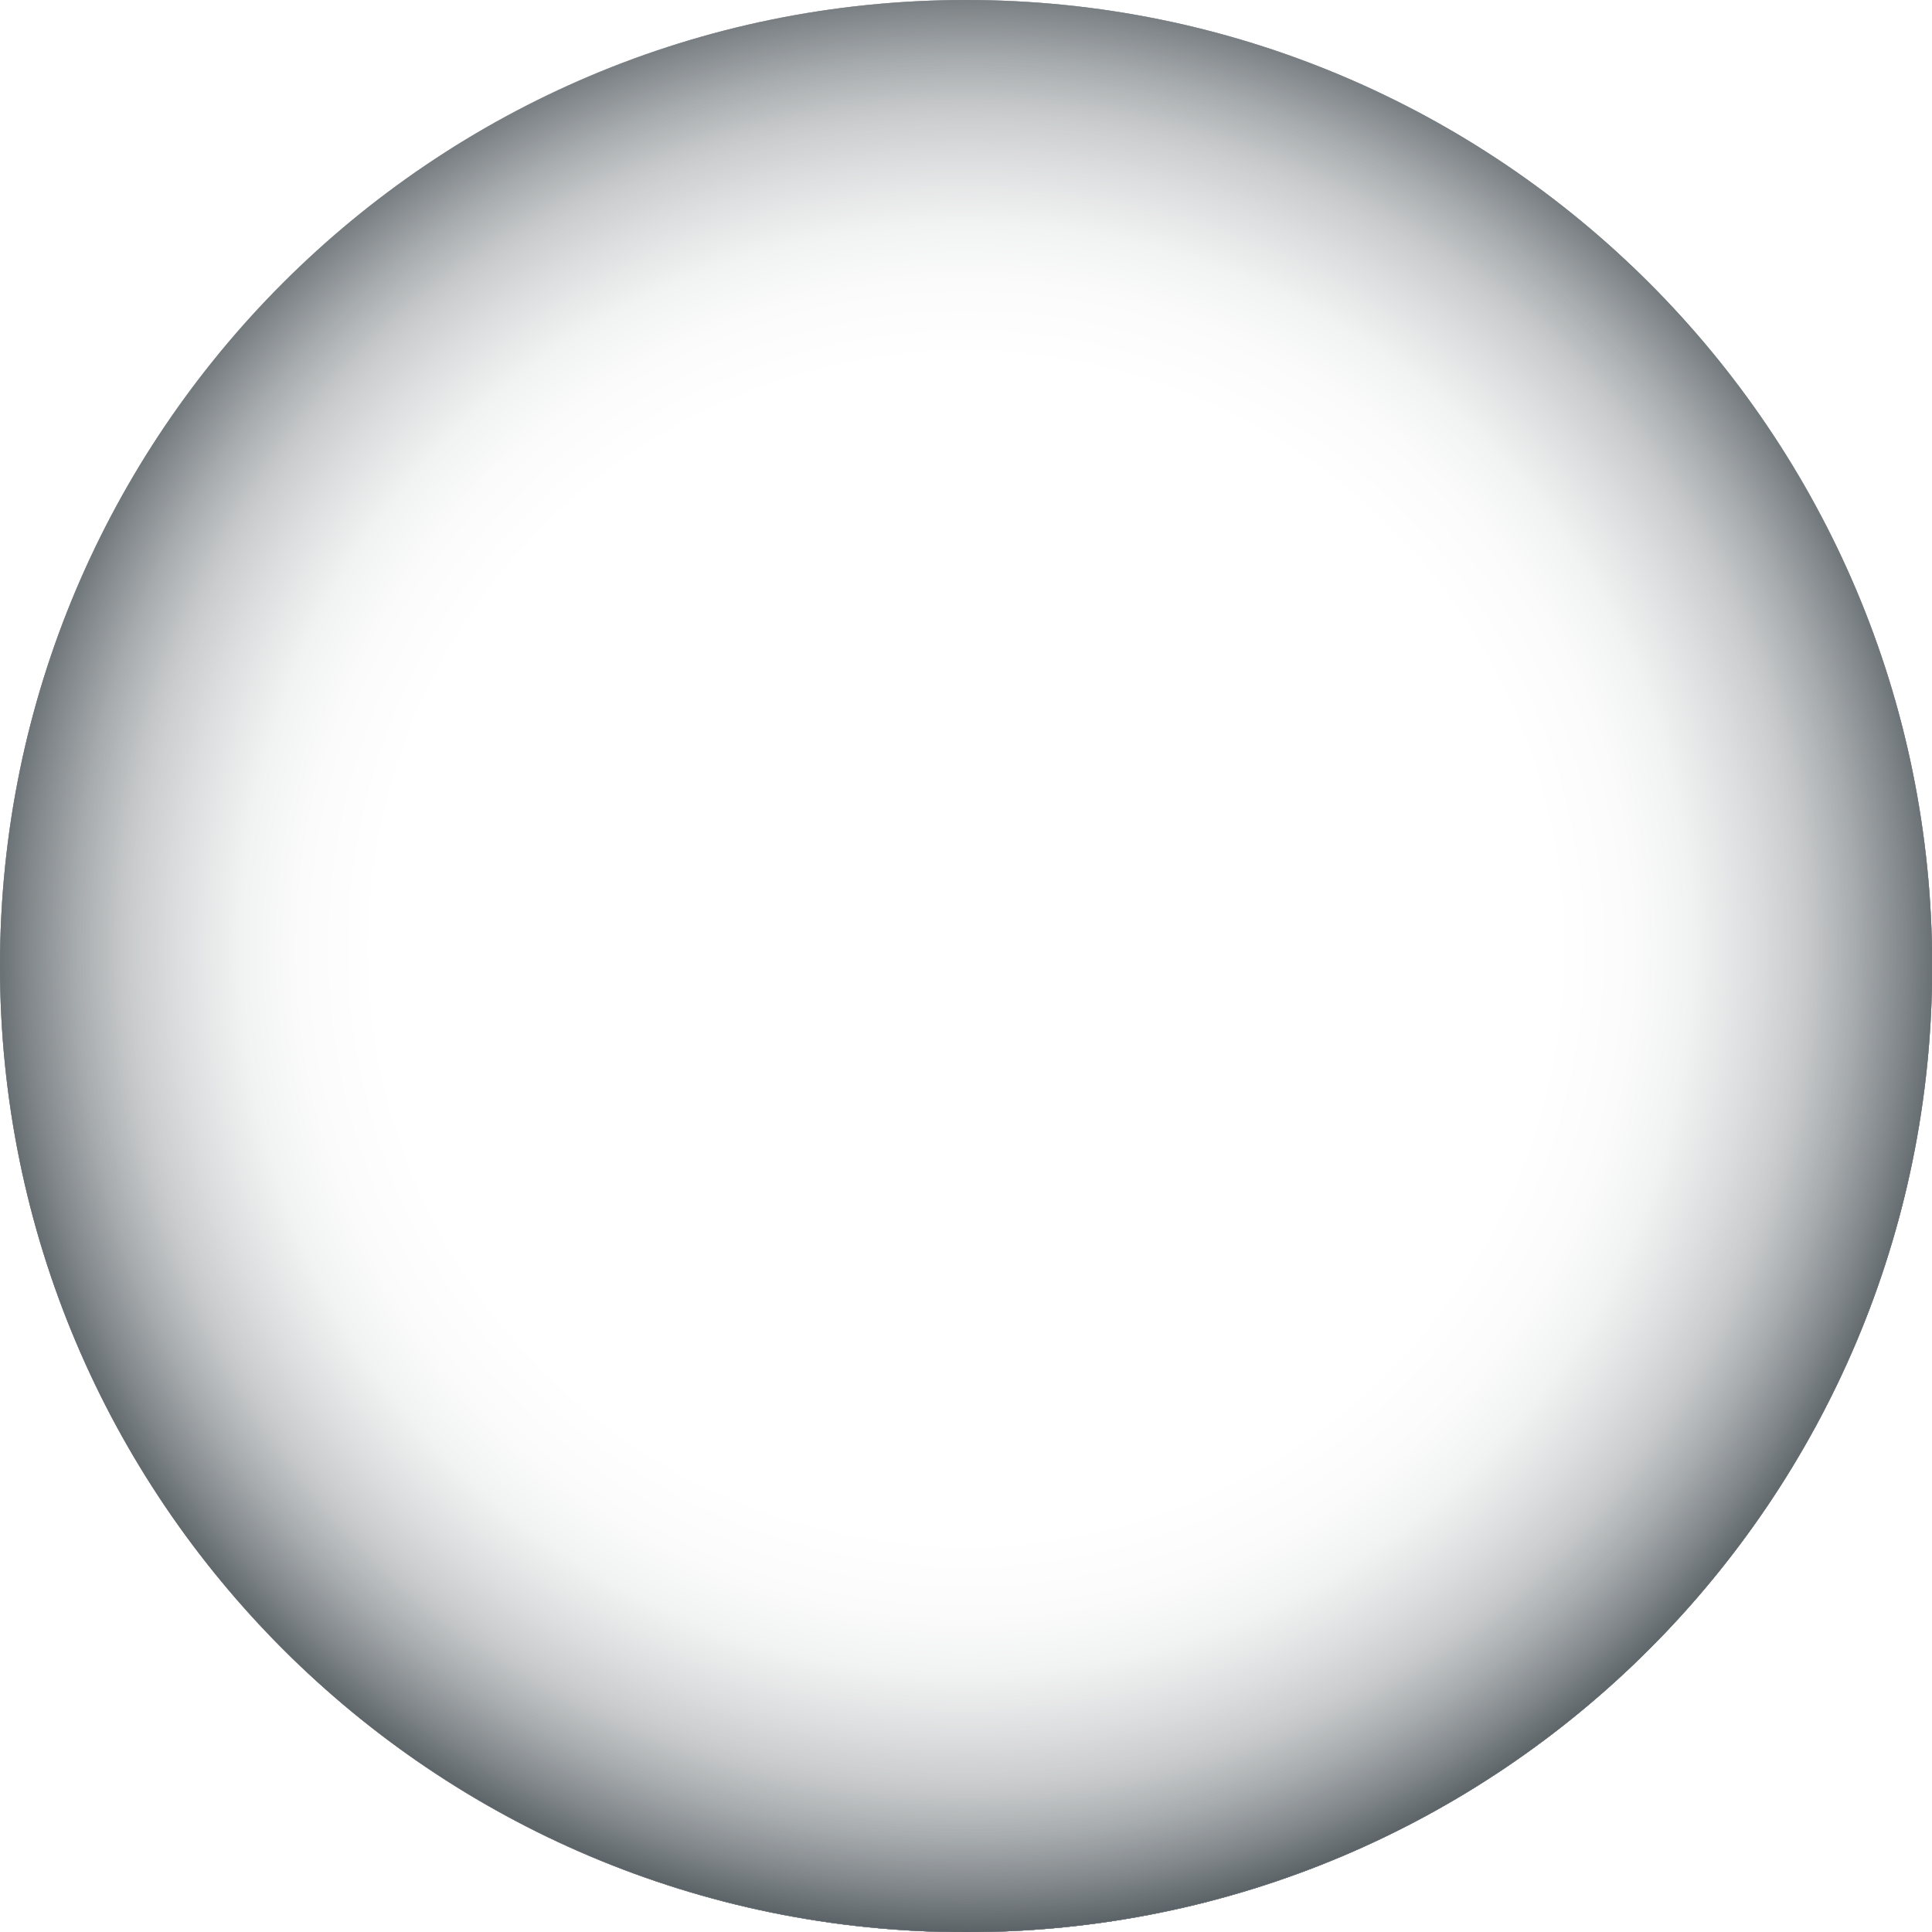 <?xml version="1.0" encoding="UTF-8"?><svg xmlns="http://www.w3.org/2000/svg" xmlns:xlink="http://www.w3.org/1999/xlink" viewBox="0 0 99.21 99.21"><defs><style>.cls-1{fill:none;}.cls-2{fill:url(#linear-gradient);}.cls-3{filter:url(#luminosity-noclip-3);}.cls-4{filter:url(#luminosity-noclip-4);}.cls-5{filter:url(#luminosity-noclip-5);}.cls-6{clip-path:url(#clippath);}.cls-7{mask:url(#mask);}.cls-8{filter:url(#luminosity-noclip-2);}.cls-9,.cls-10,.cls-11{fill:#fff;}.cls-10{filter:url(#drop-shadow-2);}.cls-10,.cls-11,.cls-12,.cls-13,.cls-14,.cls-15,.cls-16{mix-blend-mode:multiply;}.cls-11{filter:url(#drop-shadow-1);}.cls-12{fill:url(#linear-gradient-5);}.cls-13{fill:url(#linear-gradient-4);}.cls-17{clip-path:url(#clippath-1);}.cls-18{clip-path:url(#clippath-4);}.cls-19{clip-path:url(#clippath-3);}.cls-20{clip-path:url(#clippath-2);}.cls-21{clip-path:url(#clippath-7);}.cls-22{clip-path:url(#clippath-8);}.cls-23{clip-path:url(#clippath-6);}.cls-24{clip-path:url(#clippath-5);}.cls-25{clip-path:url(#clippath-9);}.cls-26{clip-path:url(#clippath-10);}.cls-27{clip-path:url(#clippath-11);}.cls-28{fill:url(#radial-gradient-6);}.cls-29{fill:url(#radial-gradient-5);}.cls-30{fill:url(#radial-gradient-3);}.cls-31{fill:url(#radial-gradient-4);}.cls-32{fill:url(#radial-gradient-7);}.cls-33{fill:url(#radial-gradient-2);}.cls-34{fill:url(#linear-gradient-8);}.cls-35{fill:url(#linear-gradient-9);}.cls-36{fill:url(#linear-gradient-3);}.cls-37{fill:url(#linear-gradient-2);}.cls-38{fill:url(#linear-gradient-6);}.cls-39{fill:url(#linear-gradient-7);}.cls-40{opacity:.3;}.cls-41{fill:url(#radial-gradient);}.cls-42{fill:url(#linear-gradient-14);}.cls-43{fill:url(#linear-gradient-15);}.cls-44{fill:url(#linear-gradient-13);}.cls-45{fill:url(#linear-gradient-12);}.cls-46{fill:url(#linear-gradient-10);}.cls-47{fill:url(#linear-gradient-11);}.cls-48{isolation:isolate;}.cls-15{opacity:.46;}.cls-49{mask:url(#mask-3);}.cls-50{mask:url(#mask-2);}.cls-51{mask:url(#mask-4);}.cls-52{mask:url(#mask-1);}.cls-16{opacity:.71;}</style><linearGradient id="linear-gradient" x1="11.91" y1="49.68" x2="87.46" y2="49.68" gradientTransform="translate(-20.66 49.61) rotate(-45)" gradientUnits="userSpaceOnUse"><stop offset="0" stop-color="#00468e"/><stop offset=".5" stop-color="#59b1e4"/><stop offset="1" stop-color="#004189"/></linearGradient><filter id="drop-shadow-1" filterUnits="userSpaceOnUse"><feOffset dx="1.13" dy="1.13"/><feGaussianBlur result="blur" stdDeviation=".85"/><feFlood flood-color="#1a1a18" flood-opacity=".9"/><feComposite in2="blur" operator="in"/><feComposite in="SourceGraphic"/></filter><filter id="drop-shadow-2" filterUnits="userSpaceOnUse"><feOffset dx="1.13" dy="1.13"/><feGaussianBlur result="blur-2" stdDeviation=".85"/><feFlood flood-color="#1a1a18" flood-opacity=".9"/><feComposite in2="blur-2" operator="in"/><feComposite in="SourceGraphic"/></filter><clipPath id="clippath"><path class="cls-1" d="M56.32,36.07l-.73,.59-.51,26.56h5.43l.24-.44-.24-1.08v-20.2h9.06c2,0,3.61,1.62,3.61,3.62s-1.62,3.62-3.62,3.62h-3.58l-.52,.49,8.58,13.98h6.43l-.21-.46-6.18-9.79c2.71-1.56,4.53-4.49,4.53-7.84,0-5-4.05-9.05-9.05-9.05h-13.25Z"/></clipPath><linearGradient id="linear-gradient-2" x1="-258.86" y1="365.41" x2="-258.55" y2="365.41" gradientTransform="translate(21523.2 30354.52) scale(82.93 -82.93)" gradientUnits="userSpaceOnUse"><stop offset="0" stop-color="#90989c"/><stop offset=".31" stop-color="#929a9e"/><stop offset=".48" stop-color="#9aa2a6"/><stop offset=".62" stop-color="#a7afb3"/><stop offset=".68" stop-color="#b1b8bc"/><stop offset=".75" stop-color="#acb3b7"/><stop offset=".82" stop-color="#a0a7ab"/><stop offset=".9" stop-color="#8c9397"/><stop offset=".97" stop-color="#70777b"/><stop offset="1" stop-color="#626a6e"/></linearGradient><clipPath id="clippath-1"><polygon class="cls-1" points="49.97 63.48 50.43 63.25 50.37 36.12 49.97 35.68 49.51 36.06 46.5 36.06 35.95 53.04 25.53 36.13 24.94 35.66 21.47 36.06 21.47 62.08 21.48 63.22 26.44 63.48 26.9 63.25 26.89 48.28 35.14 62.35 35.49 63.48 35.93 63.25 45 48.74 45 62.14 45.03 63.44 49.97 63.48"/></clipPath><linearGradient id="linear-gradient-3" x1="-255.93" y1="359.78" x2="-255.62" y2="359.78" gradientTransform="translate(16306.73 22928.81) scale(63.59 -63.59)" gradientUnits="userSpaceOnUse"><stop offset="0" stop-color="#7a8286"/><stop offset=".04" stop-color="#878e92"/><stop offset=".14" stop-color="#9ea5a9"/><stop offset=".24" stop-color="#afb5b9"/><stop offset=".35" stop-color="#b8bec2"/><stop offset=".5" stop-color="#bcc2c6"/><stop offset=".67" stop-color="#a0a7ab"/><stop offset=".88" stop-color="#848c90"/><stop offset="1" stop-color="#7a8286"/></linearGradient><linearGradient id="linear-gradient-4" x1="-255.32" y1="359.82" x2="-255.22" y2="359.57" gradientTransform="translate(15011.71 10298.8) rotate(-19.86) scale(39.18 -40.94) skewX(-2.5)" gradientUnits="userSpaceOnUse"><stop offset="0" stop-color="#575e62"/><stop offset=".01" stop-color="#5b6266"/><stop offset=".13" stop-color="#868b8e"/><stop offset=".25" stop-color="#abafb1"/><stop offset=".37" stop-color="#cacccd"/><stop offset=".51" stop-color="#e1e2e3"/><stop offset=".65" stop-color="#f2f2f2"/><stop offset=".8" stop-color="#fbfcfc"/><stop offset="1" stop-color="#fff"/><stop offset="1" stop-color="#ced1d2"/><stop offset="1" stop-color="#a0a6a9"/><stop offset="1" stop-color="#848b8f"/><stop offset="1" stop-color="#7a8286"/></linearGradient><linearGradient id="linear-gradient-5" x1="-254.57" y1="359.68" x2="-254.47" y2="359.43" gradientTransform="translate(680.31 17866.86) rotate(41.62) scale(25.68 -35.85) skewX(-32.01)" gradientUnits="userSpaceOnUse"><stop offset="0" stop-color="#90989c"/><stop offset=".11" stop-color="#acb2b5"/><stop offset=".26" stop-color="#cacdcf"/><stop offset=".42" stop-color="#e1e3e4"/><stop offset=".58" stop-color="#f2f2f3"/><stop offset=".76" stop-color="#fbfcfc"/><stop offset="1" stop-color="#fff"/><stop offset="1" stop-color="#ced1d2"/><stop offset="1" stop-color="#a0a6a9"/><stop offset="1" stop-color="#848b8f"/><stop offset="1" stop-color="#7a8286"/></linearGradient><clipPath id="clippath-2"><polygon class="cls-1" points="54.95 63.26 55.41 63.48 55.41 35.67 54.95 36.12 54.95 63.26"/></clipPath><linearGradient id="linear-gradient-6" x1="-263.4" y1="363.77" x2="-263.1" y2="363.77" gradientTransform="translate(-35866.82 26043.37) rotate(90) scale(98.75 -98.75)" gradientUnits="userSpaceOnUse"><stop offset="0" stop-color="#626a6e"/><stop offset=".03" stop-color="#747b7f"/><stop offset=".1" stop-color="#9a9fa3"/><stop offset=".17" stop-color="#b9bdc0"/><stop offset=".24" stop-color="#d1d4d7"/><stop offset=".32" stop-color="#e2e5e7"/><stop offset=".4" stop-color="#eceef0"/><stop offset=".5" stop-color="#f0f2f4"/><stop offset=".6" stop-color="#eceef0"/><stop offset=".71" stop-color="#e0e3e5"/><stop offset=".81" stop-color="#ccd0d3"/><stop offset=".91" stop-color="#b1b7ba"/><stop offset="1" stop-color="#90989c"/></linearGradient><clipPath id="clippath-3"><polygon class="cls-1" points="65.34 48.66 64.94 48.8 73.97 63.4 74.38 63.49 65.34 48.66"/></clipPath><linearGradient id="linear-gradient-7" x1="-261.54" y1="365.15" x2="-261.22" y2="365.14" gradientTransform="translate(-45362.74 32583.21) rotate(90) scale(124.43 -124.43)" gradientUnits="userSpaceOnUse"><stop offset="0" stop-color="#363d40"/><stop offset="0" stop-color="#373e41"/><stop offset=".07" stop-color="#5c6366"/><stop offset=".15" stop-color="#7a8185"/><stop offset=".22" stop-color="#92999d"/><stop offset=".3" stop-color="#a3aaae"/><stop offset=".39" stop-color="#adb4b8"/><stop offset=".5" stop-color="#b1b8bc"/><stop offset=".62" stop-color="#acb3b7"/><stop offset=".74" stop-color="#a0a7ab"/><stop offset=".87" stop-color="#8c9397"/><stop offset=".99" stop-color="#70777b"/><stop offset="1" stop-color="#6e767a"/></linearGradient><filter id="luminosity-noclip-2" x="-52.2" y="-52.28" width="203.69" height="203.68" color-interpolation-filters="sRGB" filterUnits="userSpaceOnUse"><feFlood flood-color="#fff" result="bg"/><feBlend in="SourceGraphic" in2="bg"/></filter><linearGradient id="linear-gradient-8" x1="-260.78" y1="362.82" x2="-260.46" y2="362.84" gradientTransform="translate(-75126.43 54034.42) rotate(90) scale(207.19 -207.19)" gradientUnits="userSpaceOnUse"><stop offset="0" stop-color="#fff"/><stop offset="1" stop-color="#000"/></linearGradient><mask id="mask" x="-52.2" y="-52.28" width="203.69" height="203.68" maskUnits="userSpaceOnUse"><g class="cls-8"><rect class="cls-34" x="-22.49" y="-22.44" width="144.27" height="144" transform="translate(-20.45 46.93) rotate(-42.8)"/></g></mask><clipPath id="clippath-4"><path class="cls-1" d="M0,49.61C0,22.21,22.21,0,49.61,0s49.61,22.21,49.61,49.61-22.21,49.61-49.61,49.61S0,77,0,49.61"/></clipPath><linearGradient id="linear-gradient-9" x1="-260.81" y1="362.86" x2="-260.5" y2="362.86" gradientTransform="translate(-77201.49 55546.35) rotate(90) scale(212.9 -212.9)" gradientUnits="userSpaceOnUse"><stop offset="0" stop-color="#fff"/><stop offset="1" stop-color="#fff"/></linearGradient><mask id="mask-1" x="-48.03" y="-48.12" width="195.35" height="195.35" maskUnits="userSpaceOnUse"><g class="cls-18"><rect class="cls-35" x="-19.85" y="-19.94" width="139" height="139" transform="translate(-20.06 57.44) rotate(-51.4)"/></g></mask><clipPath id="clippath-5"><path class="cls-1" d="M0,49.61C0,22.21,22.21,0,49.61,0s49.61,22.21,49.61,49.61-22.21,49.61-49.61,49.61S0,77,0,49.61"/></clipPath><linearGradient id="linear-gradient-10" x1="-260.82" y1="362.87" x2="-260.48" y2="362.84" gradientTransform="translate(-77201.49 55546.35) rotate(90) scale(212.9 -212.9)" gradientUnits="userSpaceOnUse"><stop offset="0" stop-color="#fff"/><stop offset=".17" stop-color="#eeeff0"/><stop offset=".5" stop-color="#c3c7c9"/><stop offset=".97" stop-color="#7f868a"/><stop offset="1" stop-color="#7a8286"/></linearGradient><clipPath id="clippath-6"><path class="cls-1" d="M55.41,35.68v27.81h5.43v-22.24h9.06c2,0,3.61,1.66,3.61,3.71s-1.62,3.71-3.62,3.71h-4.56l9.05,14.83h6.43l-6.39-10.5c2.71-1.6,4.53-4.6,4.53-8.03,0-5.12-4.05-9.27-9.05-9.27h-14.49Z"/></clipPath><linearGradient id="linear-gradient-11" x1="-257.44" y1="362.37" x2="-257.13" y2="362.37" gradientTransform="translate(24704.32 34756.27) scale(95.78 -95.78)" gradientUnits="userSpaceOnUse"><stop offset=".45" stop-color="#fff"/><stop offset="1" stop-color="#bcc2c6"/></linearGradient><clipPath id="clippath-7"><polygon class="cls-1" points="46.05 35.67 35.49 52.95 24.94 35.67 21.01 35.67 21.01 63.48 26.44 63.48 26.44 48.65 35.49 63.48 44.54 48.65 44.54 63.48 49.97 63.48 49.97 35.67 46.05 35.67"/></clipPath><linearGradient id="linear-gradient-12" x1="-266.46" y1="362.67" x2="-266.15" y2="362.67" gradientTransform="translate(-17143.36 -23344.18) rotate(-180) scale(64.5 -64.5)" gradientUnits="userSpaceOnUse"><stop offset=".45" stop-color="#fff"/><stop offset="1" stop-color="#bcc2c6"/></linearGradient><clipPath id="clippath-8"><path class="cls-1" d="M0,49.61C0,22.21,22.21,0,49.61,0s49.61,22.21,49.61,49.61-22.21,49.61-49.61,49.61S0,77,0,49.61"/></clipPath><radialGradient id="radial-gradient" cx="-260.27" cy="362.74" fx="-260.27" fy="362.74" r=".31" gradientTransform="translate(41846.24 58301.32) scale(160.59 -160.59)" gradientUnits="userSpaceOnUse"><stop offset="0" stop-color="#fff"/><stop offset=".58" stop-color="#fff"/><stop offset=".67" stop-color="#fff"/><stop offset=".85" stop-color="#fdfdfd"/><stop offset=".92" stop-color="#f6f7f8"/><stop offset=".95" stop-color="#f0f2f4"/><stop offset="1" stop-color="#858d91"/></radialGradient><radialGradient id="radial-gradient-2" cx="-260.27" cy="362.74" fx="-260.27" fy="362.74" r=".31" gradientTransform="translate(41845.71 58301.64) scale(160.59 -160.59)" gradientUnits="userSpaceOnUse"><stop offset="0" stop-color="#fff"/><stop offset=".58" stop-color="#fff"/><stop offset=".67" stop-color="#fff"/><stop offset=".86" stop-color="#fdfdfd"/><stop offset=".93" stop-color="#f6f7f9"/><stop offset=".95" stop-color="#f2f4f6"/><stop offset="1" stop-color="#858d91"/></radialGradient><filter id="luminosity-noclip-3" x="-60.25" y="-58.45" width="204.38" height="204.37" color-interpolation-filters="sRGB" filterUnits="userSpaceOnUse"><feFlood flood-color="#fff" result="bg"/><feBlend in="SourceGraphic" in2="bg"/></filter><linearGradient id="linear-gradient-13" x1="-260.48" y1="360.13" x2="-260.17" y2="360.13" gradientTransform="translate(49368.69 -35598.48) rotate(-90) scale(136.97 -136.97)" xlink:href="#linear-gradient-8"/><mask id="mask-2" x="-60.25" y="-58.45" width="204.38" height="204.37" maskUnits="userSpaceOnUse"><g class="cls-3"><rect class="cls-44" x="-30.41" y="-28.5" width="144.71" height="144.48" transform="translate(-18.57 40.46) rotate(-43.1)"/></g></mask><clipPath id="clippath-9"><path class="cls-1" d="M0,49.61C0,22.21,22.21,0,49.61,0s49.61,22.21,49.61,49.61-22.21,49.61-49.61,49.61S0,77,0,49.61"/></clipPath><radialGradient id="radial-gradient-3" cx="-260.27" cy="362.74" fx="-260.27" fy="362.74" r=".31" gradientTransform="translate(41846.24 58301.32) scale(160.59 -160.59)" gradientUnits="userSpaceOnUse"><stop offset="0" stop-color="#fff"/><stop offset=".55" stop-color="#fff"/><stop offset=".6" stop-color="#fff"/><stop offset=".68" stop-color="#fbfbfb"/><stop offset=".74" stop-color="#f1f2f2"/><stop offset=".8" stop-color="#e0e1e2"/><stop offset=".86" stop-color="#c8cacc"/><stop offset=".91" stop-color="#a8adaf"/><stop offset=".96" stop-color="#83898c"/><stop offset="1" stop-color="#626a6e"/></radialGradient><radialGradient id="radial-gradient-4" cx="-260.27" cy="362.74" fx="-260.27" fy="362.74" r=".31" gradientTransform="translate(41845.71 58301.64) scale(160.59 -160.59)" gradientUnits="userSpaceOnUse"><stop offset="0" stop-color="#fff"/><stop offset=".58" stop-color="#fff"/><stop offset=".67" stop-color="#fff"/><stop offset=".86" stop-color="#fdfdfd"/><stop offset=".92" stop-color="#f6f7f8"/><stop offset=".95" stop-color="#f1f3f5"/><stop offset="1" stop-color="#858d91"/></radialGradient><filter id="luminosity-noclip-4" x="-105.82" y="-169.51" width="295.52" height="426.49" color-interpolation-filters="sRGB" filterUnits="userSpaceOnUse"><feFlood flood-color="#fff" result="bg"/><feBlend in="SourceGraphic" in2="bg"/></filter><linearGradient id="linear-gradient-14" x1="-260.75" y1="360.2" x2="-260.05" y2="360.2" gradientTransform="translate(-13666.67 -55556.59) rotate(-40.28) scale(144.01 142.37) skewX(13)" gradientUnits="userSpaceOnUse"><stop offset="0" stop-color="#fff"/><stop offset="1" stop-color="#000"/></linearGradient><mask id="mask-3" x="-105.82" y="-169.51" width="295.52" height="426.49" maskUnits="userSpaceOnUse"><g class="cls-4"><polygon class="cls-42" points="46.96 256.99 189.7 36.84 36.92 -169.51 -105.82 50.64 46.96 256.99"/></g></mask><clipPath id="clippath-10"><path class="cls-1" d="M0,49.61C0,22.21,22.21,0,49.61,0s49.61,22.21,49.61,49.61-22.21,49.61-49.61,49.61S0,77,0,49.61"/></clipPath><radialGradient id="radial-gradient-5" cx="-260.27" cy="362.74" fx="-260.27" fy="362.74" r=".31" gradientTransform="translate(41846.24 58301.32) scale(160.59 -160.59)" gradientUnits="userSpaceOnUse"><stop offset="0" stop-color="#fff"/><stop offset=".55" stop-color="#fff"/><stop offset=".6" stop-color="#fff"/><stop offset=".68" stop-color="#fbfbfb"/><stop offset=".74" stop-color="#f1f2f2"/><stop offset=".8" stop-color="#e0e1e2"/><stop offset=".86" stop-color="#c8cacc"/><stop offset=".91" stop-color="#a8adaf"/><stop offset=".96" stop-color="#83898c"/><stop offset="1" stop-color="#626a6e"/></radialGradient><filter id="luminosity-noclip-5" x="-66.82" y="-65.99" width="205.02" height="205.01" color-interpolation-filters="sRGB" filterUnits="userSpaceOnUse"><feFlood flood-color="#fff" result="bg"/><feBlend in="SourceGraphic" in2="bg"/></filter><linearGradient id="linear-gradient-15" x1="-260.41" y1="360.12" x2="-260.1" y2="360.12" gradientTransform="translate(49362.09 -35596.12) rotate(-90) scale(136.97 -136.97)" gradientUnits="userSpaceOnUse"><stop offset="0" stop-color="#fff"/><stop offset="1" stop-color="#000"/></linearGradient><mask id="mask-4" x="-66.82" y="-65.99" width="205.02" height="205.01" maskUnits="userSpaceOnUse"><g class="cls-5"><rect class="cls-43" x="-36.9" y="-35.95" width="145.16" height="144.93" transform="translate(-15.32 34.24) rotate(-43.1)"/></g></mask><clipPath id="clippath-11"><path class="cls-1" d="M0,49.61C0,22.21,22.21,0,49.61,0s49.61,22.21,49.61,49.61-22.21,49.61-49.61,49.61S0,77,0,49.61"/></clipPath><radialGradient id="radial-gradient-6" cx="-260.27" cy="362.74" fx="-260.27" fy="362.74" r=".31" gradientTransform="translate(41846.24 58301.32) scale(160.59 -160.59)" gradientUnits="userSpaceOnUse"><stop offset="0" stop-color="#fff"/><stop offset=".55" stop-color="#fff"/><stop offset=".6" stop-color="#fff"/><stop offset=".68" stop-color="#fbfbfb"/><stop offset=".74" stop-color="#f1f2f2"/><stop offset=".79" stop-color="#e0e1e2"/><stop offset=".85" stop-color="#c8cacb"/><stop offset=".9" stop-color="#a8acae"/><stop offset=".95" stop-color="#83888b"/><stop offset="1" stop-color="#575e62"/></radialGradient><radialGradient id="radial-gradient-7" cx="-260.27" cy="362.74" fx="-260.27" fy="362.74" r=".31" gradientTransform="translate(41845.71 58301.64) scale(160.59 -160.59)" gradientUnits="userSpaceOnUse"><stop offset="0" stop-color="#fff"/><stop offset=".5" stop-color="#fff"/><stop offset=".7" stop-color="#fff"/><stop offset=".74" stop-color="#e6e7e8"/><stop offset=".82" stop-color="#b7bcbe"/><stop offset=".9" stop-color="#969c9f"/><stop offset=".96" stop-color="#81898c"/><stop offset="1" stop-color="#7a8286"/></radialGradient></defs><g class="cls-48"><g id="Ebene_16"><circle class="cls-9" cx="49.61" cy="49.61" r="49.61" transform="translate(-9.92 86.73) rotate(-76.95)"/></g><g id="Innenring_Schatten"><path d="M22.27,76.95c-15.1-15.1-15.1-39.58,0-54.68,15.1-15.1,39.58-15.1,54.68,0,15.1,15.1,15.1,39.58,0,54.68-15.1,15.1-39.58,15.1-54.68,0"/></g><g id="Blauer_Kreis_innen"><path class="cls-2" d="M49.61,87.38c-20.86,0-37.78-16.91-37.78-37.78S28.74,11.83,49.61,11.83s37.78,16.91,37.78,37.78c0,20.86-16.91,37.78-37.78,37.78"/></g><g id="Schlagschatten_Buchstaben"><path class="cls-11" d="M55.41,35.68v27.81h5.43v-22.24h9.06c2,0,3.61,1.66,3.61,3.71s-1.62,3.71-3.62,3.71h-4.56l9.05,14.83h6.43l-6.39-10.5c2.71-1.6,4.53-4.6,4.53-8.03,0-5.12-4.05-9.27-9.05-9.27h-14.49Z"/><polygon class="cls-10" points="46.05 35.67 35.49 52.95 24.94 35.67 21.01 35.67 21.01 63.48 26.44 63.48 26.44 48.65 35.49 63.48 44.54 48.65 44.54 63.48 49.97 63.48 49.97 35.67 46.05 35.67"/></g><g id="Reliefkante_Buchstaben"><g class="cls-6"><rect class="cls-37" x="55.08" y="36.07" width="25.4" height="27.15"/></g><g class="cls-17"><rect class="cls-36" x="17.7" y="30.96" width="36.49" height="37.14" transform="translate(-23.31 64.82) rotate(-68.5)"/><polygon class="cls-13" points="10.07 48.18 24.89 42.39 30.6 57.39 15.78 63.18 10.07 48.18"/><polygon class="cls-12" points="41.91 41.82 49.83 48.38 45.01 62.9 37.09 56.34 41.91 41.82"/></g><g class="cls-20"><rect class="cls-38" x="54.95" y="35.67" width=".46" height="27.81"/></g><g class="cls-19"><rect class="cls-39" x="61.94" y="47.35" width="15.6" height="17.45" transform="translate(-19 44.54) rotate(-31.4)"/></g></g><g id="Gesamtreflex"><g class="cls-16"><g class="cls-7"><g class="cls-52"><g class="cls-24"><rect class="cls-46" x="-19.85" y="-19.94" width="139" height="139" transform="translate(-20.06 57.44) rotate(-51.4)"/></g></g></g></g></g><g id="Buchstabenfüllung"><g id="Füllung_R"><g class="cls-23"><rect class="cls-47" x="49.29" y="30.8" width="37.65" height="37.57" transform="translate(-14.76 64.71) rotate(-46.4)"/></g></g><g id="Füllung_M"><g class="cls-21"><rect class="cls-45" x="16.1" y="29.99" width="38.79" height="39.18" transform="translate(-25.3 54.25) rotate(-58.8)"/></g></g></g><g id="Schattierung_Außenkreis_liOb"><g class="cls-14"><g class="cls-22"><rect class="cls-41" x="0" y="0" width="99.21" height="99.21"/></g><path class="cls-33" d="M0,49.61H0C0,22.21,22.21,0,49.61,0s49.61,22.21,49.61,49.61-22.21,49.61-49.61,49.61S0,77,0,49.61H0C0,77,22.21,99.21,49.61,99.21s49.61-22.21,49.61-49.61S77,0,49.61,0,0,22.21,0,49.61H0Z"/></g></g><g id="Schattierung_Außenkreis_reUn"><g class="cls-14"><g class="cls-50"><g><g class="cls-25"><rect class="cls-30" x="0" y="0" width="99.21" height="99.21"/></g><path class="cls-31" d="M0,49.61H0C0,22.21,22.21,0,49.61,0s49.61,22.21,49.61,49.61-22.21,49.61-49.61,49.61S0,77,0,49.61H0C0,77,22.21,99.21,49.61,99.21s49.61-22.21,49.61-49.61S77,0,49.61,0,0,22.21,0,49.61H0Z"/></g></g></g></g><g id="Schattierung_Außenkreis_leicht_links"><g class="cls-14"><g class="cls-49"><g class="cls-40"><g><g class="cls-26"><rect class="cls-29" x="0" y="0" width="99.21" height="99.21"/></g><path class="cls-31" d="M0,49.61H0C0,22.21,22.21,0,49.61,0s49.61,22.21,49.61,49.61-22.21,49.61-49.61,49.61S0,77,0,49.61H0C0,77,22.21,99.21,49.61,99.21s49.61-22.21,49.61-49.61S77,0,49.61,0,0,22.21,0,49.61H0Z"/></g></g></g></g></g><g id="Schattierung_Außenkreis_leicht_rechts"><g class="cls-15"><g class="cls-51"><g><g class="cls-27"><rect class="cls-28" x="0" width="99.21" height="99.21"/></g><path class="cls-32" d="M0,49.61H0C0,22.21,22.21,0,49.61,0s49.61,22.21,49.61,49.61-22.21,49.61-49.61,49.61S0,77,0,49.61H0C0,77,22.21,99.21,49.61,99.21s49.61-22.21,49.61-49.61S77,0,49.61,0,0,22.21,0,49.61H0Z"/></g></g></g></g></g></svg>